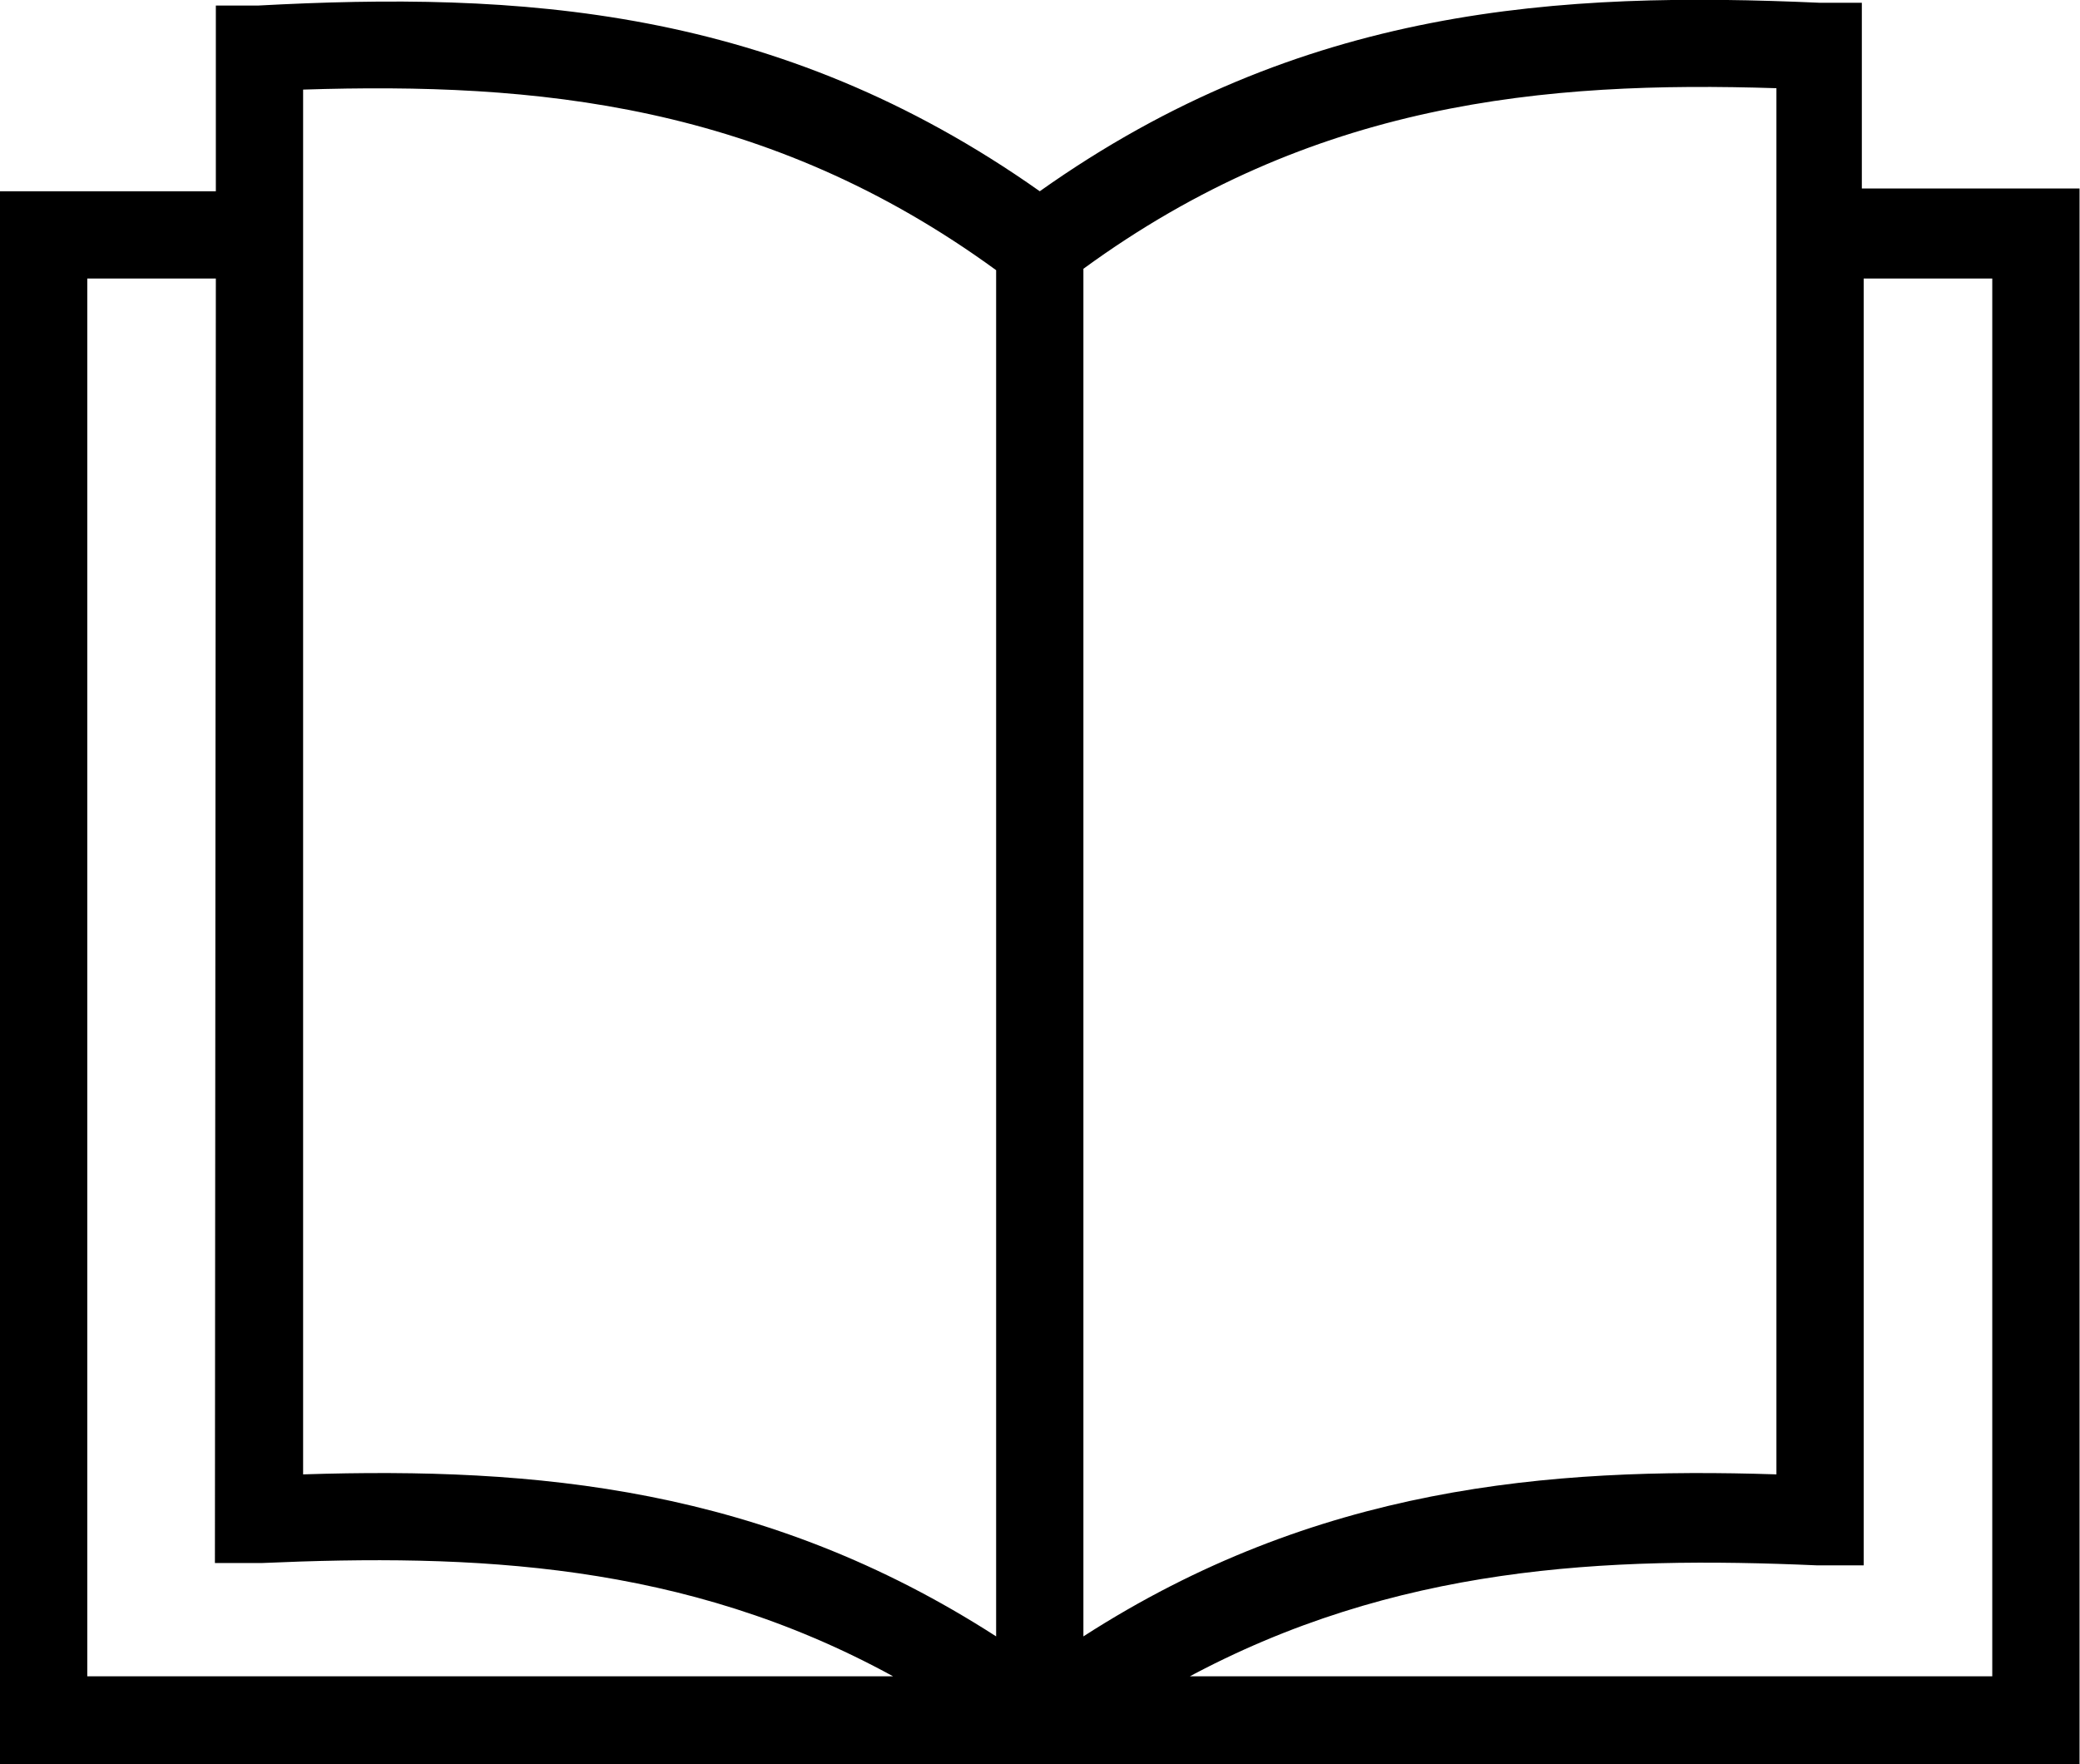 <svg id="Layer_1" data-name="Layer 1" xmlns="http://www.w3.org/2000/svg" width="44.81" height="38" viewBox="0 0 44.81 38"><path d="M3.54,9.3H7.25v-4l.9,0C13.73,5,19.32,5.29,25,9.3H25c5.64-4,11.23-4.31,16.81-4.06l.9,0v4H47.4V43.18H2.6V9.3Zm3.71,1.88H4.48V41.29H21.84c-4.51-2.47-9.06-2.64-13.61-2.44l-1,0ZM28.16,41.29H45.52V11.18H42.75V38.9l-1,0c-4.55-.2-9.1,0-13.61,2.44Zm-4.1-.86V11c-4.94-3.6-9.93-4.05-14.93-3.89V36.94c5-.16,9.93.27,14.93,3.49Zm1.88,0c5-3.22,10-3.65,14.93-3.49V7.08c-5-.16-10,.29-14.93,3.89Z" transform="translate(-2.6 -5.18)"/></svg>